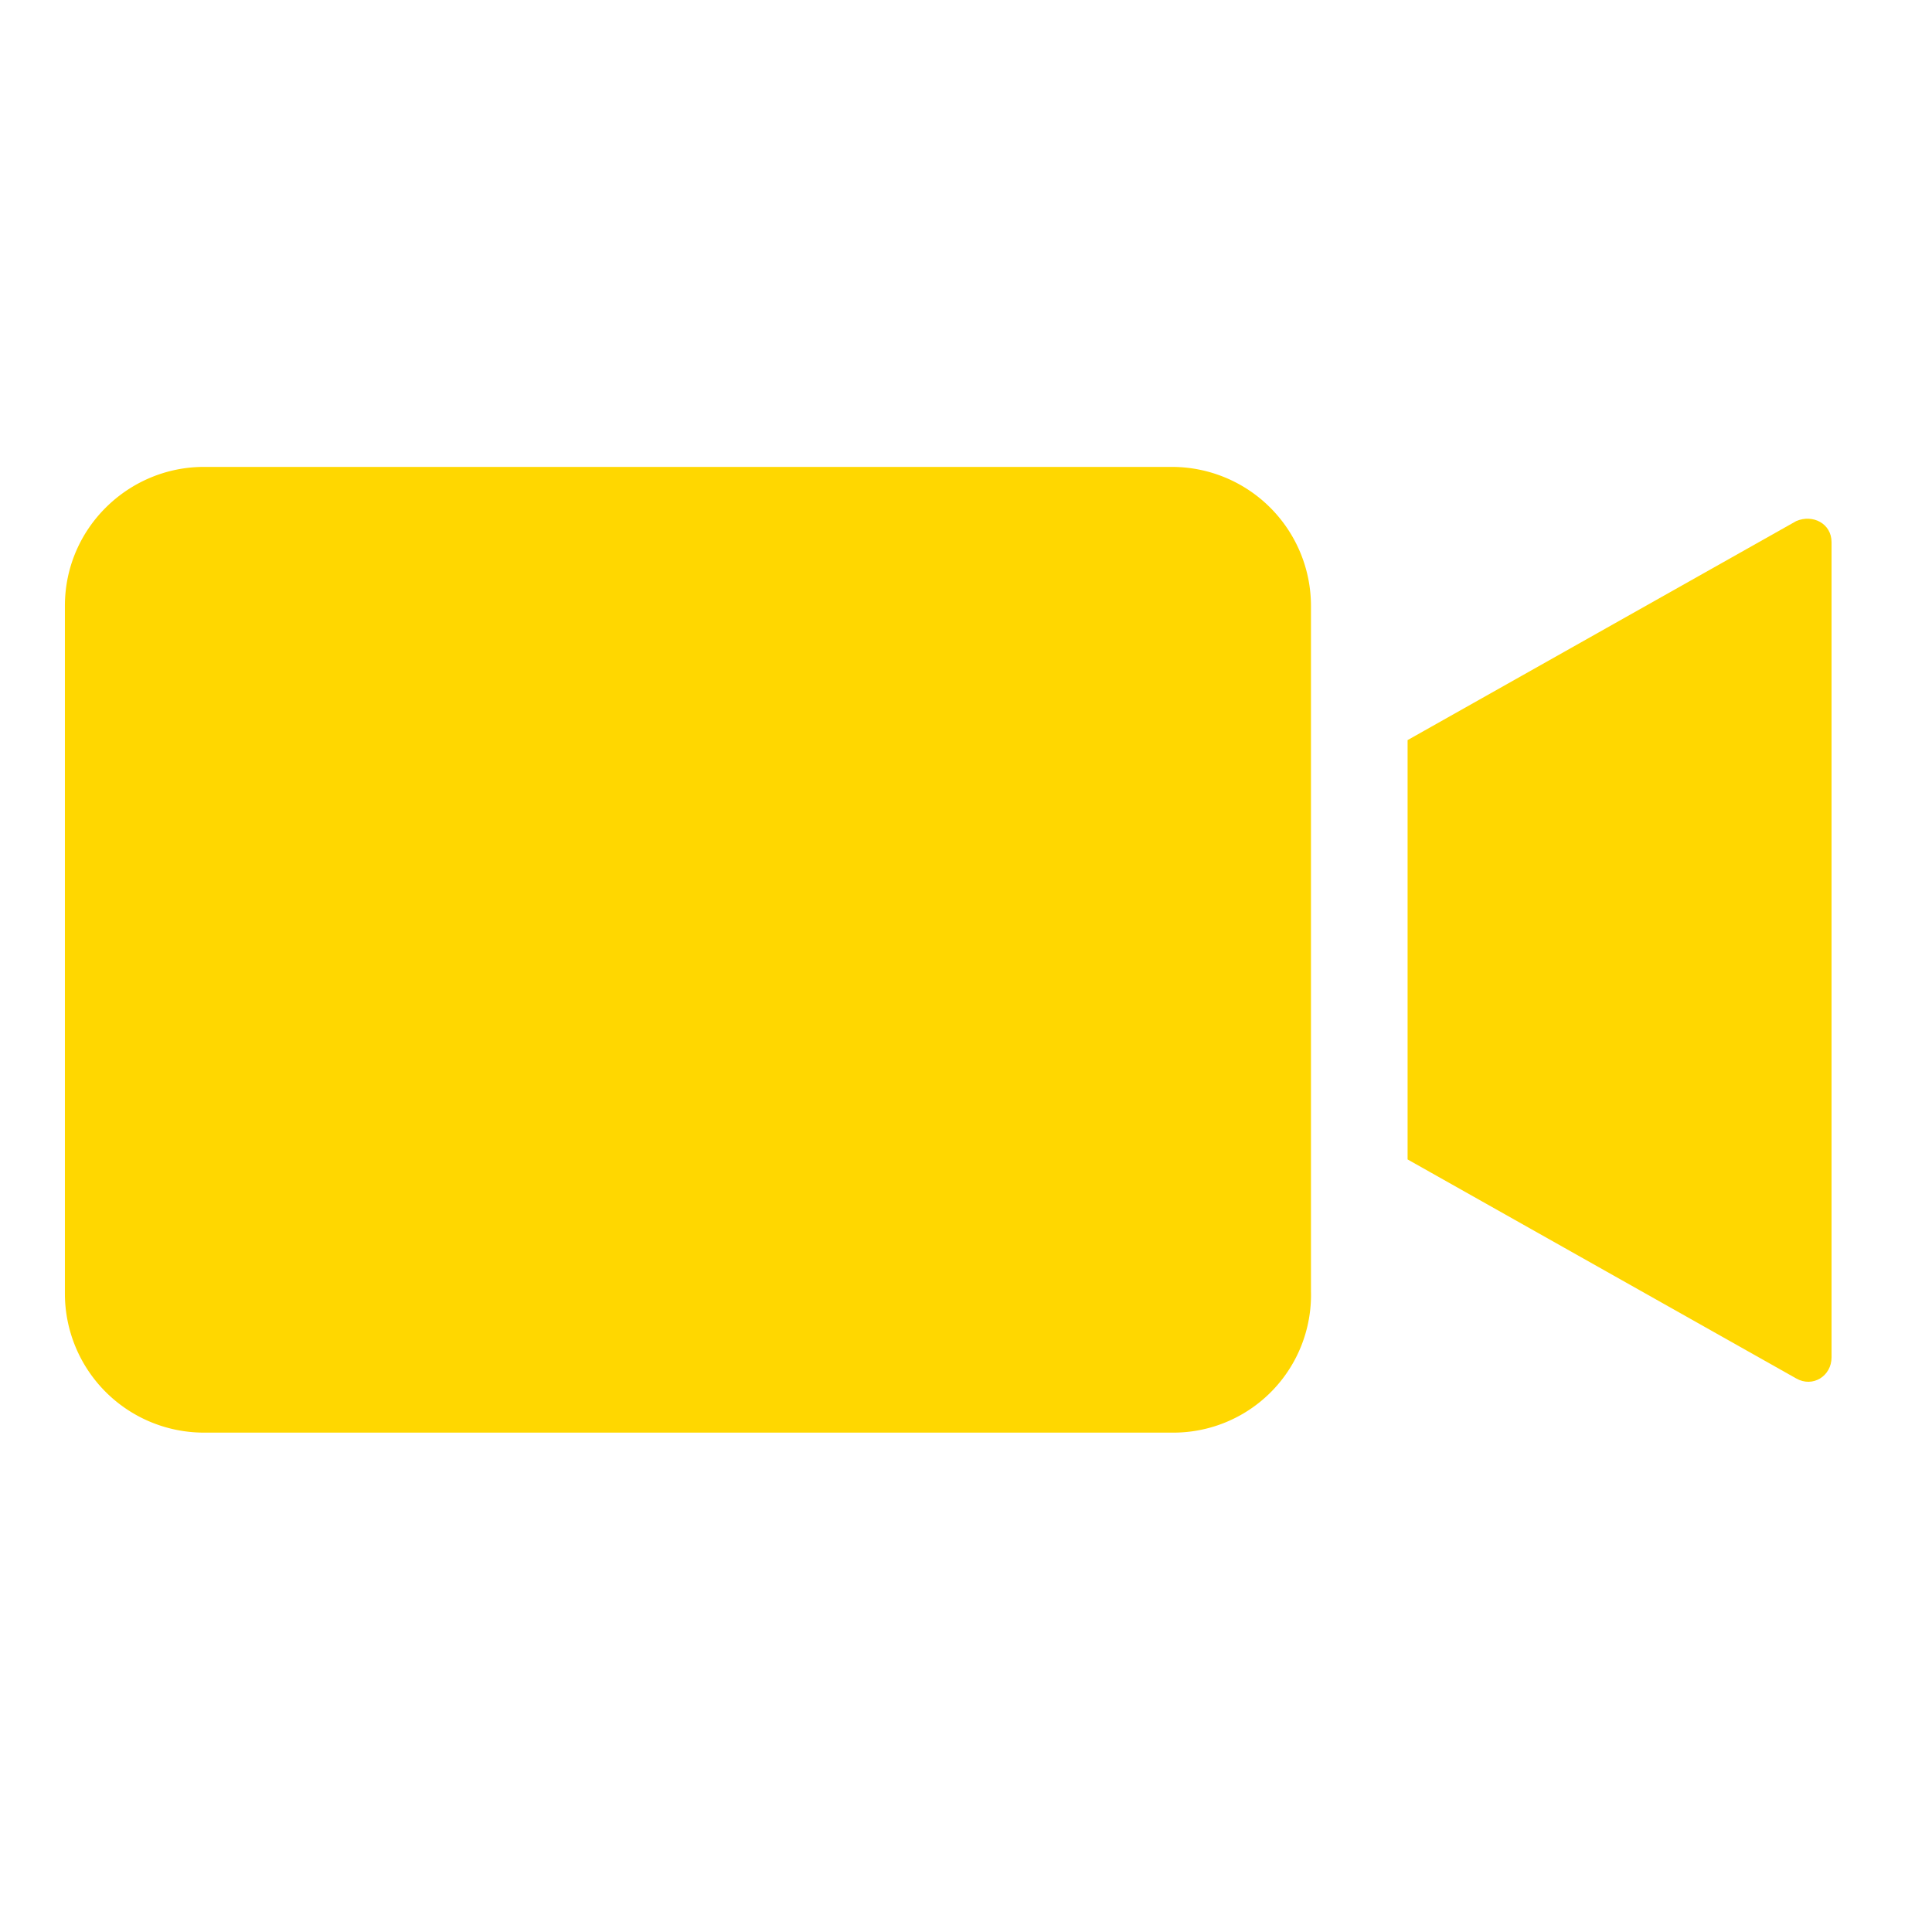<svg xmlns="http://www.w3.org/2000/svg" xmlns:xlink="http://www.w3.org/1999/xlink" xml:space="preserve" fill-rule="evenodd" stroke-linejoin="round" stroke-miterlimit="2" clip-rule="evenodd" viewBox="0 0 30 30"><g transform="translate(0 5.75) scale(1.636)"><path fill="gold" fill-rule="nonzero" d="M11.146 10.083H1.935A1.32 1.32 0 0 1 .616 8.764V2.236c0-.738.604-1.319 1.319-1.319h9.189a1.32 1.32 0 0 1 1.319 1.319v6.506a1.307 1.307 0 0 1-1.297 1.341Z"/></g><g transform="translate(0 5.75) scale(1.636)"><path fill="gold" fill-rule="nonzero" d="M13.36 3.51v3.98l3.689 2.079c.156.089.335-.022.335-.201V1.632c0-.179-.179-.268-.335-.201L13.36 3.51Z"/></g></svg>